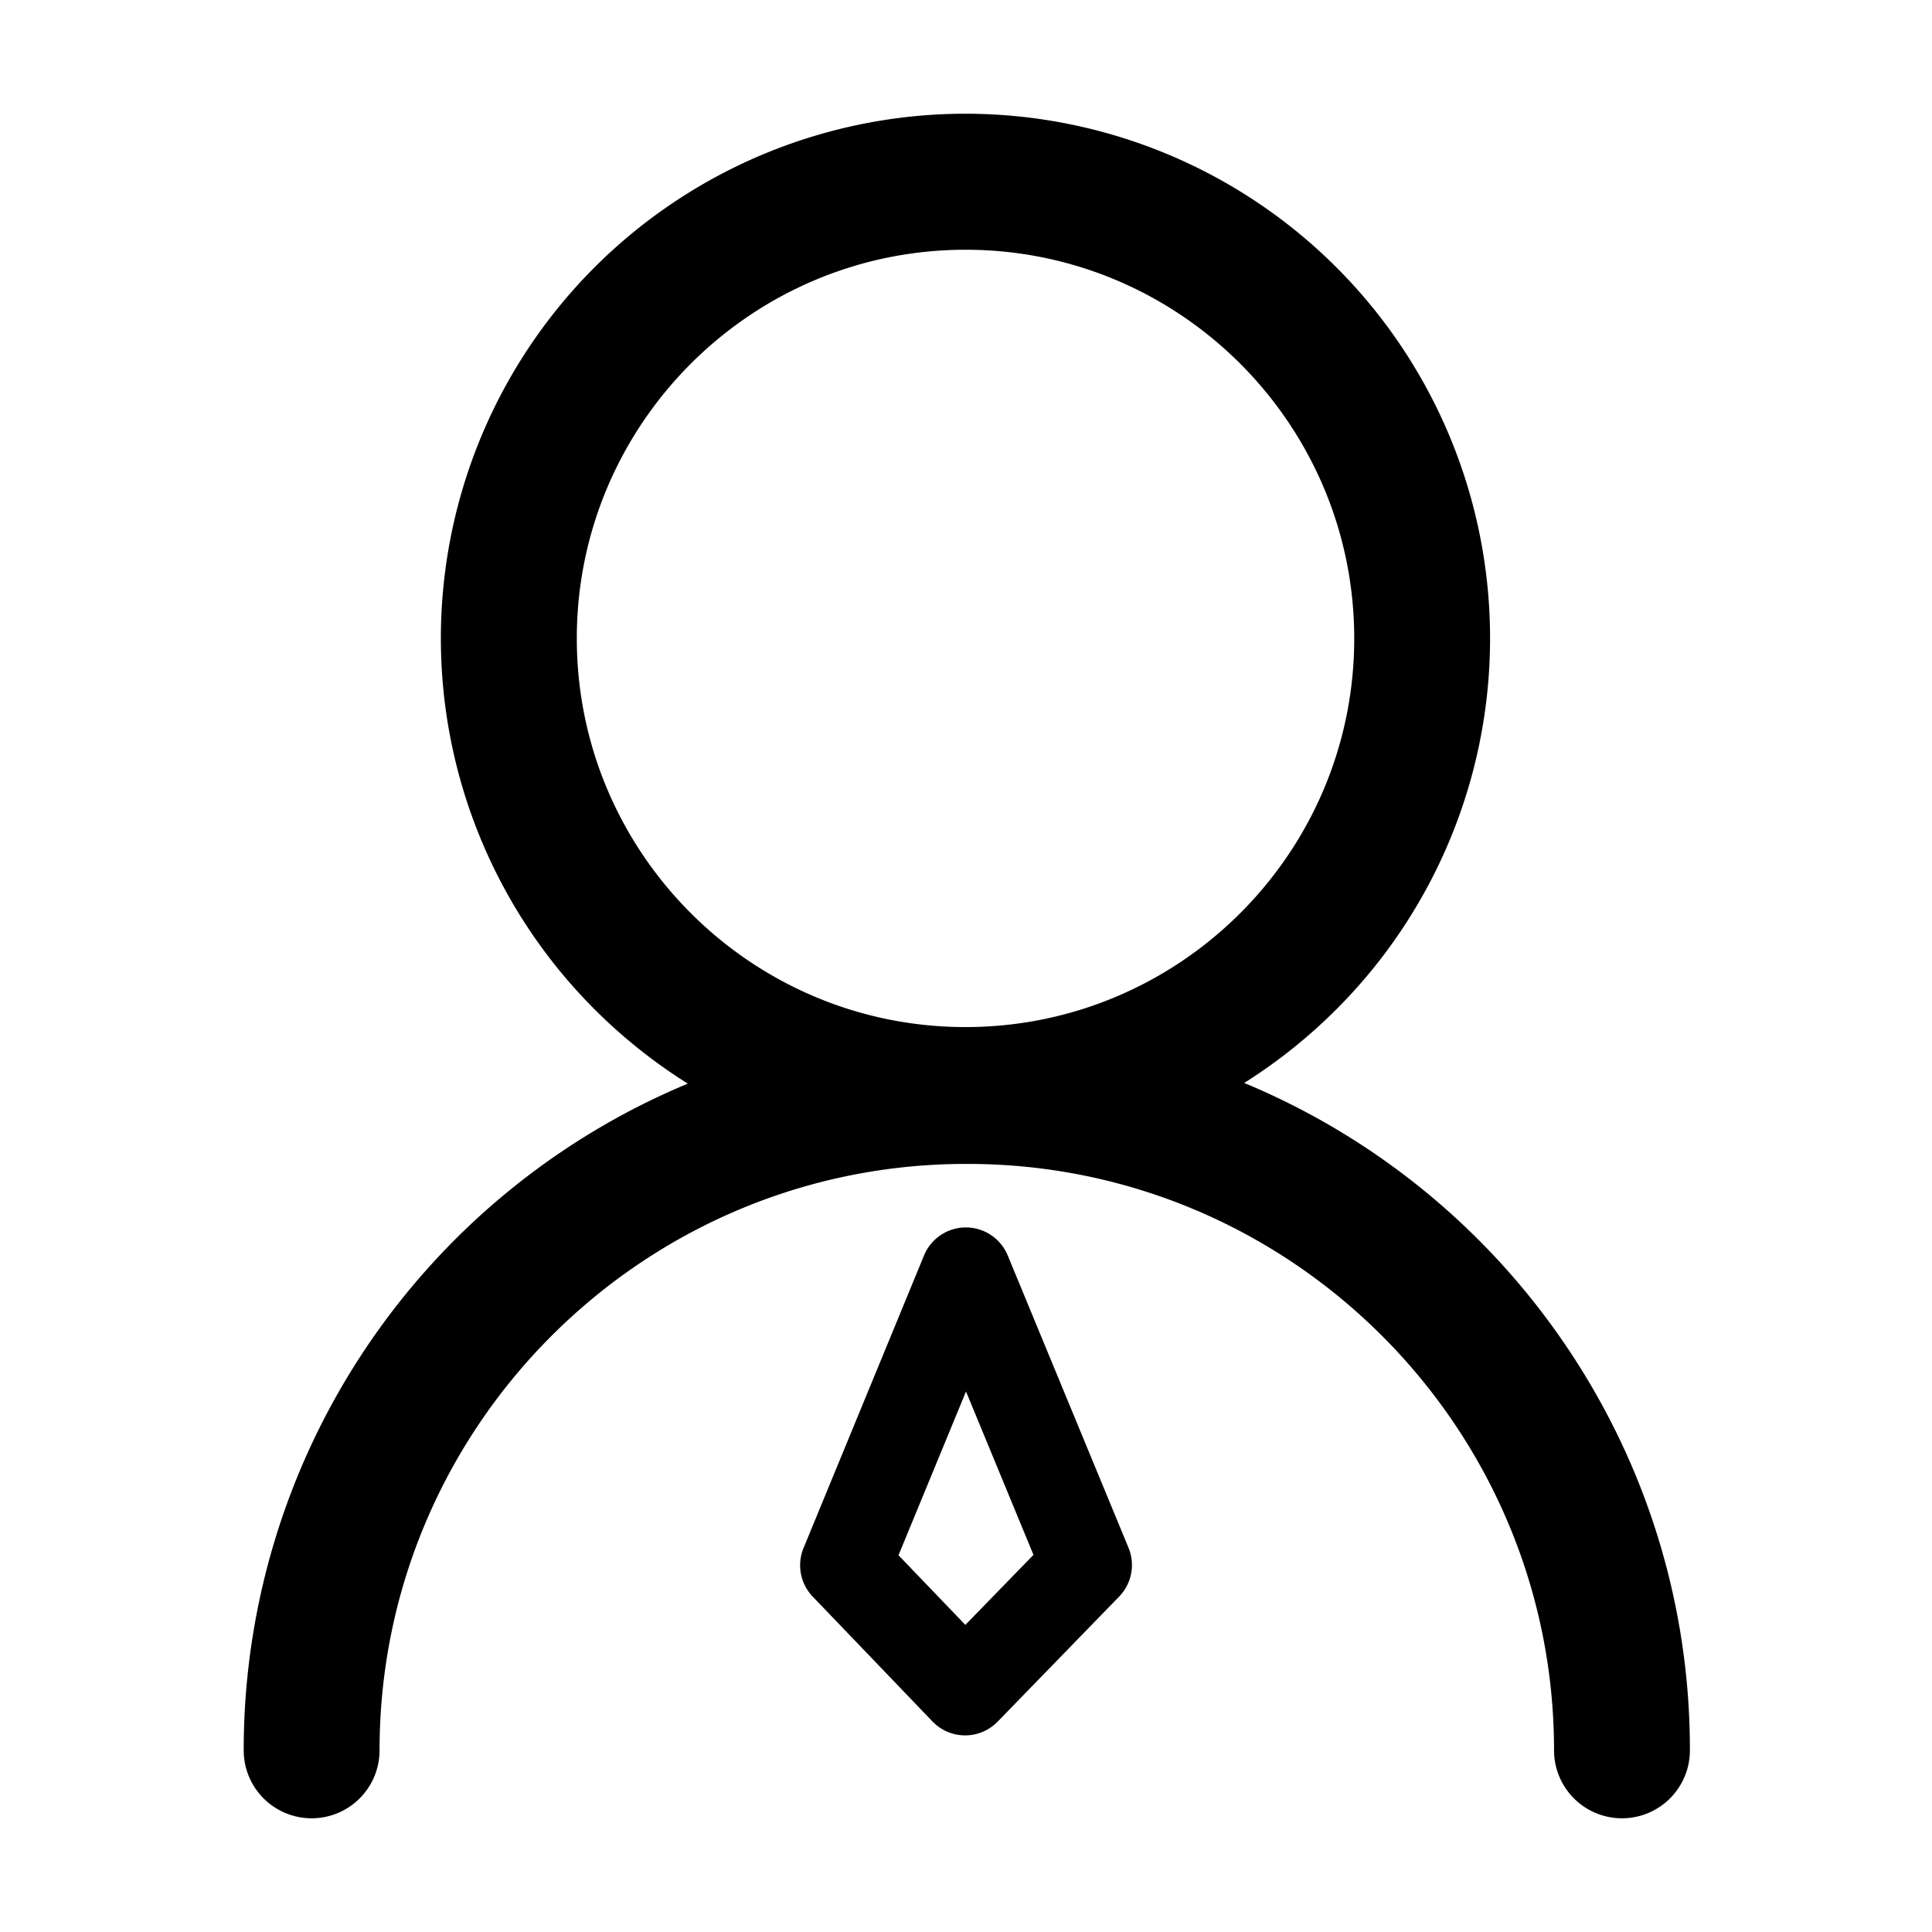 <?xml version="1.0" standalone="no"?><!DOCTYPE svg PUBLIC "-//W3C//DTD SVG 1.1//EN" "http://www.w3.org/Graphics/SVG/1.1/DTD/svg11.dtd"><svg t="1700721419776" class="icon" viewBox="0 0 1024 1024" version="1.1" xmlns="http://www.w3.org/2000/svg" p-id="4545" xmlns:xlink="http://www.w3.org/1999/xlink" width="38" height="38"><path d="M865.58 778.7A384.1 384.1 0 0 0 661.88 575l-2.44-1a280.57 280.57 0 0 0 48.89-39.06 278.05 278.05 0 1 0-393.22 0 281.19 281.19 0 0 0 49.45 39.41c-0.53 0.22-1.06 0.43-1.58 0.66a382.53 382.53 0 0 0-233.81 352.72 36 36 0 0 0 72 0c0-171.4 139.44-310.83 310.83-310.83h0.85c171.39 0 310.83 139.43 310.83 310.83a36 36 0 0 0 72 0 380.52 380.52 0 0 0-30.1-149.03zM511.72 544.37c-113.62 0-206-92.43-206-206s92.43-206 206.05-206 206 92.44 206 206.05-92.44 205.95-206.05 205.95z" p-id="4546"></path><path d="M534.11 665.4a24 24 0 0 0-22.18-14.83 24 24 0 0 0-22.18 14.86L425.89 820.5a24 24 0 0 0 4.88 25.75l63.45 66.15a24 24 0 0 0 17.25 7.39h0.07a24 24 0 0 0 17.22-7.28l64.38-66.26a24 24 0 0 0 5-25.89z m-22.46 195.83l-35.42-36.92L512 737.52l35.76 86.59z" p-id="4547"></path></svg>